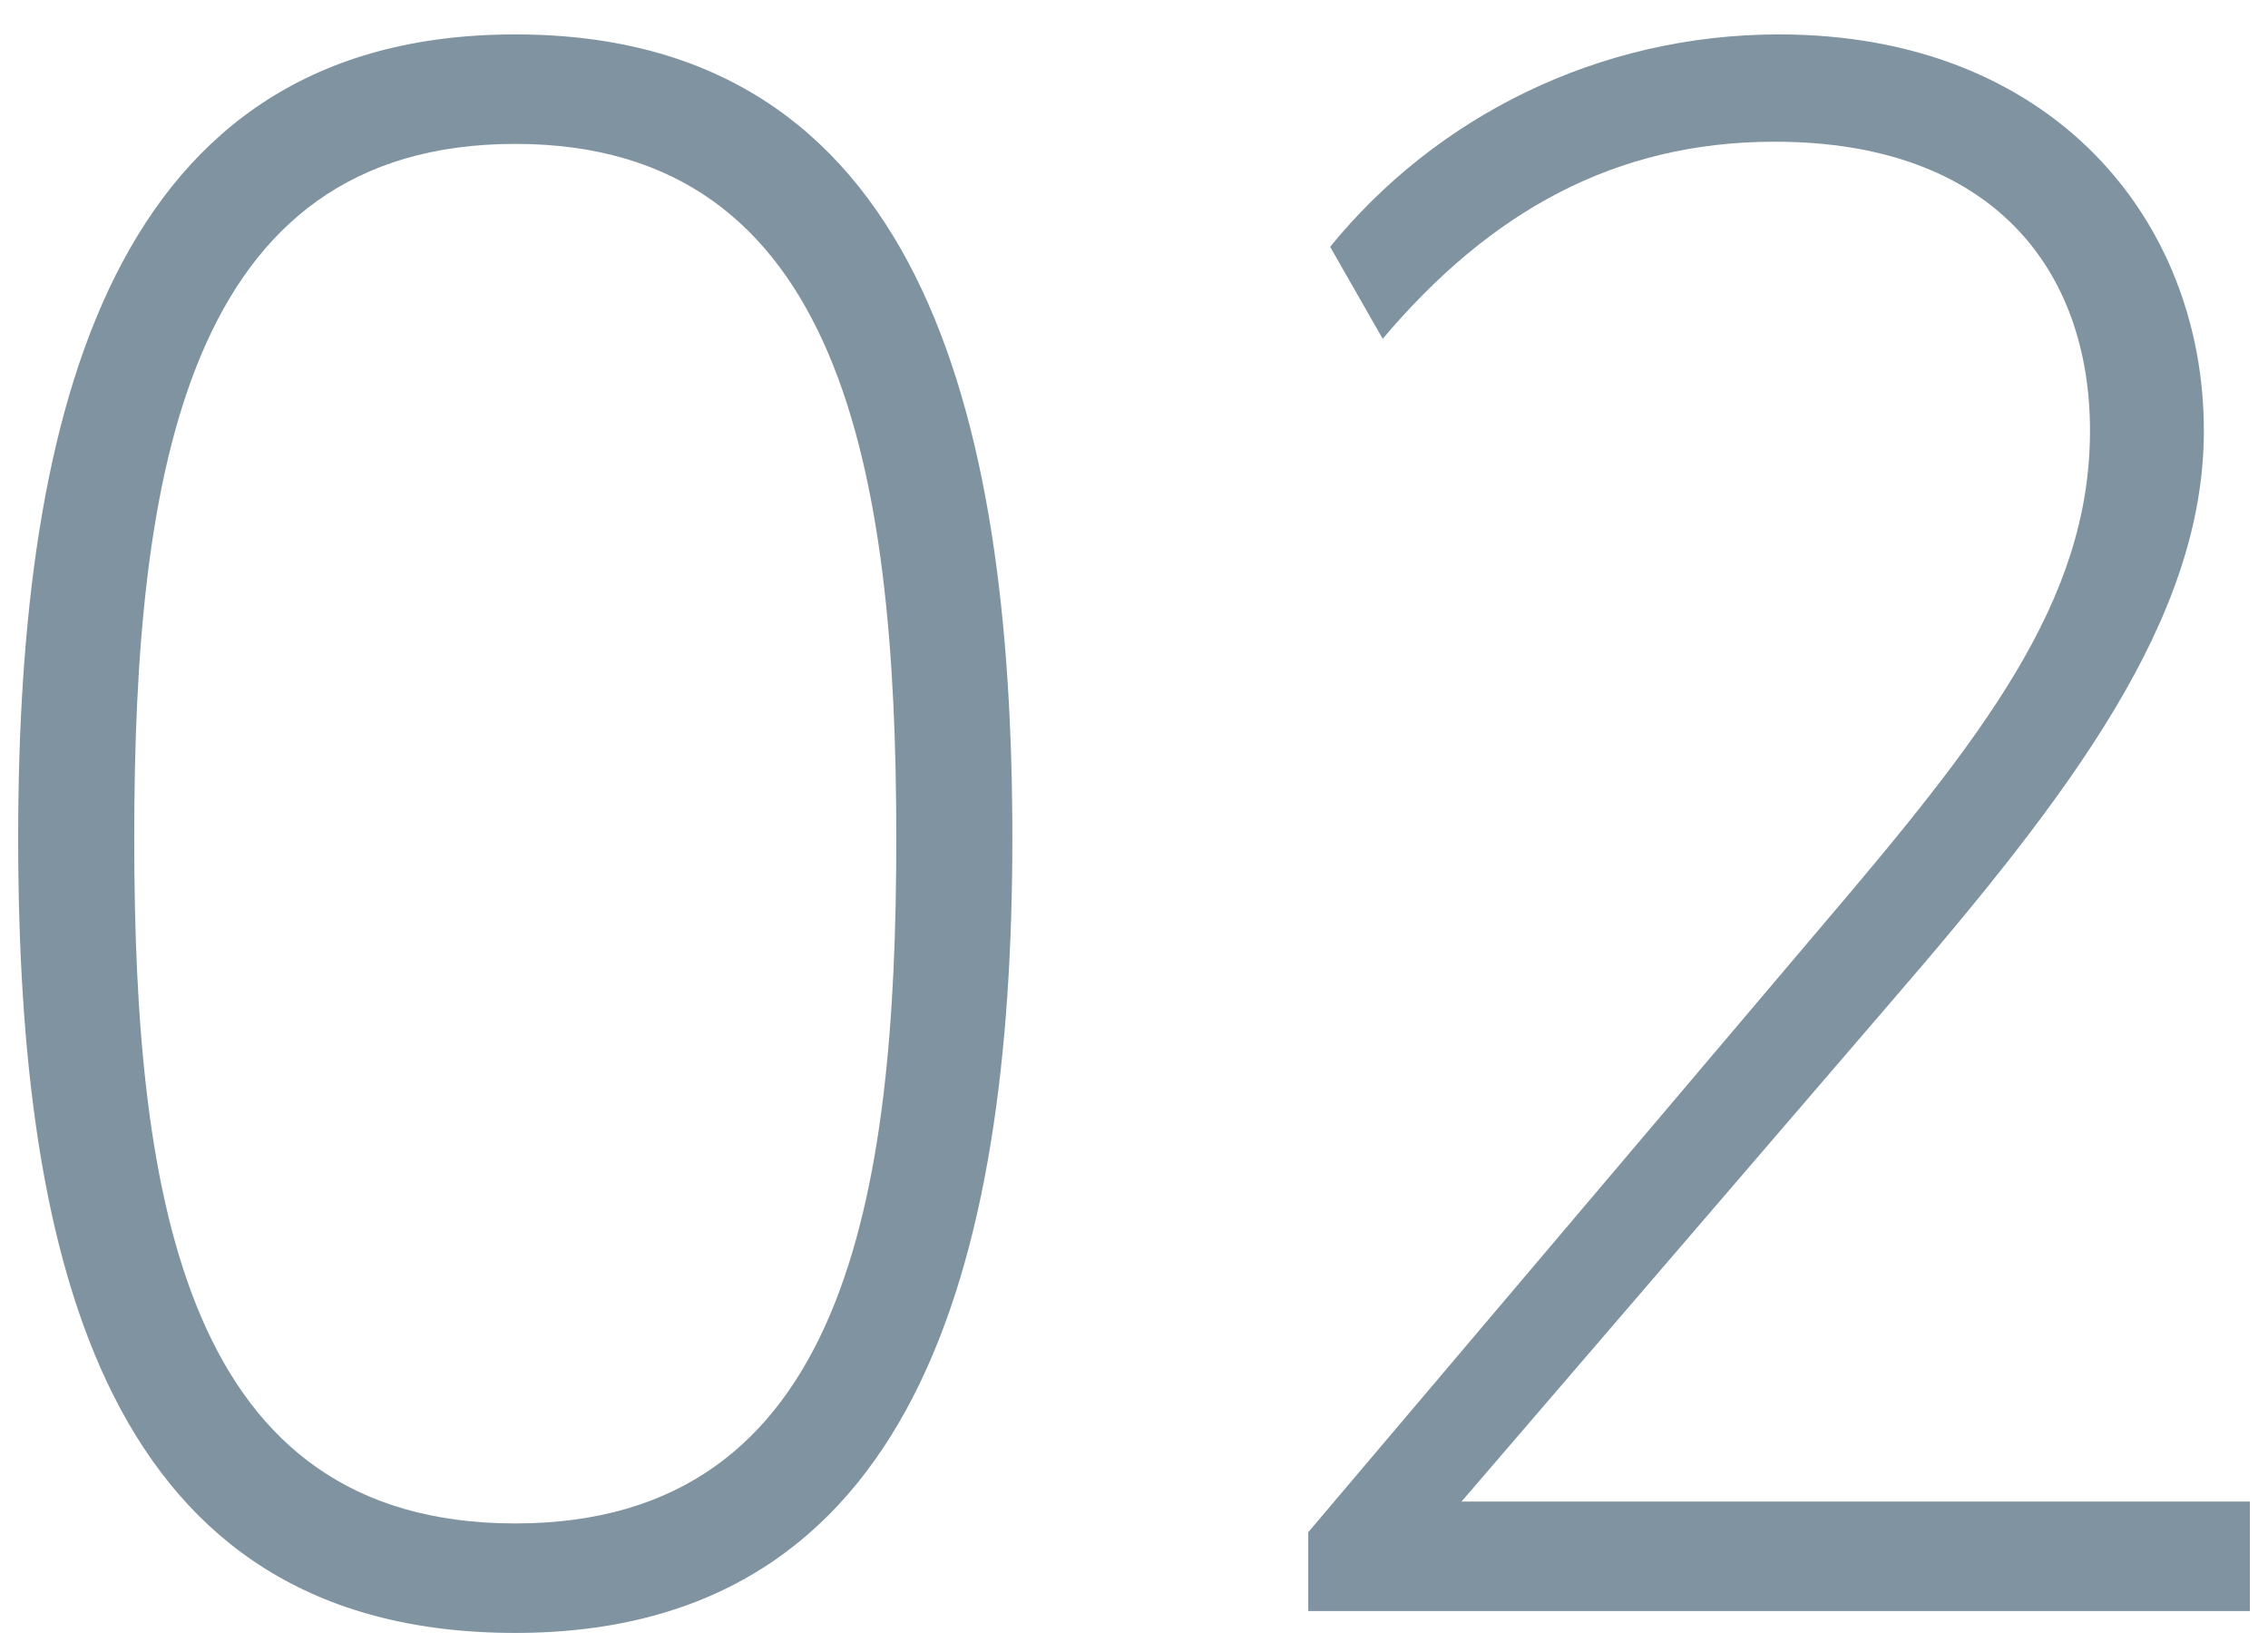 <svg width="58" height="42" viewBox="0 0 58 42" fill="none" xmlns="http://www.w3.org/2000/svg">
<path d="M33.456 41.2V39.184L46.504 23.784C50.704 18.856 53.448 15.384 53.448 11.016C53.448 6.928 50.984 3.624 45.384 3.624C41.296 3.624 38.104 5.416 35.36 8.664L34.016 6.312C36.704 3.008 40.848 0.88 45.496 0.88C52.496 0.88 56.36 5.64 56.36 11.016C56.36 15.832 52.944 20.312 48.352 25.632L37.376 38.4H57.536V41.2H33.456Z" fill="#8093A0"/>
<path d="M13.177 41.76C2.761 41.76 0.465 32.408 0.465 21.432C0.465 10.456 2.873 0.88 13.177 0.88C23.481 0.88 25.889 10.456 25.889 21.432C25.889 32.408 23.369 41.76 13.177 41.76ZM13.177 38.96C21.633 38.96 22.921 30.616 22.921 21.432C22.921 12.024 21.521 3.68 13.177 3.68C4.777 3.68 3.433 12.08 3.433 21.432C3.433 30.784 4.777 38.96 13.177 38.96Z" fill="#8093A0"/>
</svg>
